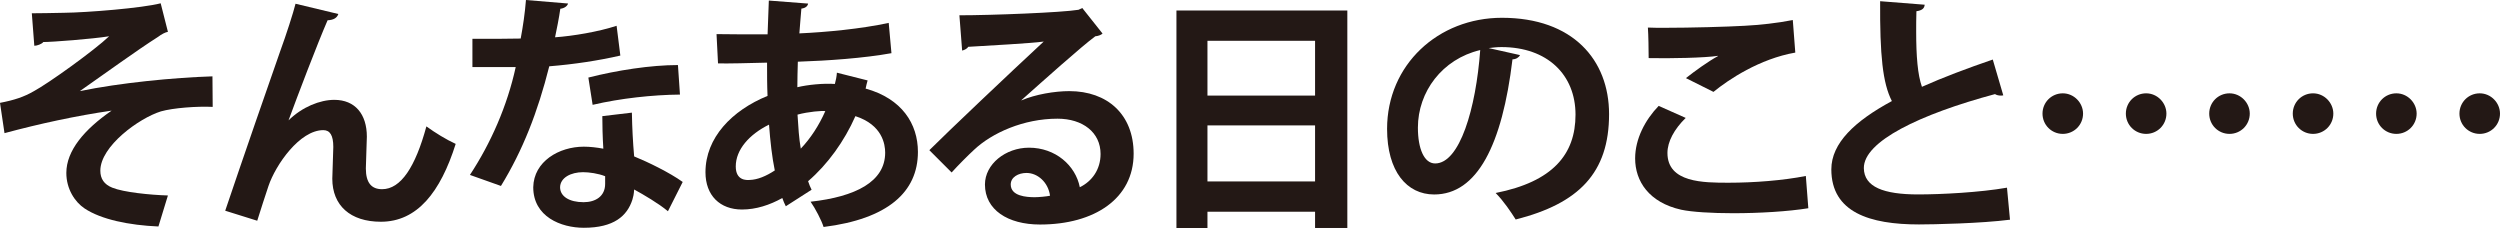 <?xml version="1.0" encoding="UTF-8"?>
<svg id="_レイヤー_2" data-name="レイヤー_2" xmlns="http://www.w3.org/2000/svg" viewBox="0 0 621.43 56.74">
  <defs>
    <style>
      .cls-1 {
        fill: #231815;
      }
    </style>
  </defs>
  <g id="_レイヤー_2-2" data-name="レイヤー_2">
    <g>
      <path class="cls-1" d="M7.9,3.3c2.18,0,4.67-.06,7.96-.12,5.85-.06,19.53-1.18,24.08-2.36l1.8,7.09c-.68.12-1.62.62-2.43,1.24-5.47,3.48-13.31,9.21-19.47,13.5,9.95-2.05,23.21-3.36,32.97-3.67l.06,7.59c-3.86-.19-9.83.25-12.88,1.12-5.41,1.68-15.05,8.65-15.05,14.74,0,1.99.93,3.42,2.99,4.23,2.74,1.12,9.33,1.8,13.81,1.93l-2.36,7.71c-7.28-.31-14.25-1.74-18.35-4.48-2.43-1.62-4.54-4.85-4.54-8.83,0-5.54,4.48-10.82,11.26-15.49-8.96,1.31-17.85,3.24-26.63,5.6l-1.12-7.53c3.55-.68,5.97-1.49,8.34-2.86,3.73-1.99,15.12-10.2,18.79-13.69-4.29.68-14.12,1.43-16.36,1.43-.37.5-1.56.93-2.24.93l-.62-8.09Z"/>
      <path class="cls-1" d="M55.98,52.38c3.79-11.26,11.7-34.09,13.75-39.88,1.31-3.55,3.24-9.52,3.73-11.57l10.64,2.55c-.31.93-1.12,1.49-2.67,1.56-2.55,5.85-7.47,18.79-9.71,24.88,3.42-3.36,7.84-5.1,11.38-5.1,5.16,0,8.09,3.55,8.09,9.15,0,1.12-.25,6.66-.25,7.9,0,3.61,1.43,5.16,4.04,5.16,4.67,0,8.27-5.54,11.01-15.61,2.24,1.62,4.85,3.23,7.28,4.35-3.79,12.01-9.58,19.35-18.6,19.35-7.59,0-12.07-4.04-12.07-10.7,0-1.12.25-6.66.25-7.9,0-2.86-.81-4.17-2.49-4.17-5.85,0-11.82,8.58-13.62,13.87-.81,2.49-1.87,5.6-2.8,8.65l-7.96-2.49Z"/>
      <path class="cls-1" d="M141.21.87c-.19.62-.87,1.18-1.93,1.31-.31,2.24-.93,5.29-1.31,7.09,4.42-.31,10.76-1.37,15.3-2.86l.93,7.4c-5.35,1.24-11.57,2.18-17.67,2.67-2.86,11.38-6.59,20.9-12.01,29.74l-7.71-2.74c5.16-7.84,9.27-17.11,11.38-26.81h-10.76v-7.03h6.9c1.87,0,3.73-.06,5.1-.06.56-2.99,1.06-6.35,1.31-9.58l10.45.87ZM157.07,27.99c.06,3.73.25,7.28.56,10.89,3.36,1.37,8.77,3.98,12.07,6.35l-3.67,7.28c-2.3-1.93-6.03-4.11-8.4-5.41-.06,1.18-.25,1.93-.44,2.55-1.31,4.04-4.6,6.97-12.07,6.97-5.66,0-12.57-2.74-12.57-10.08.12-6.41,6.41-10.08,12.57-10.08,1.55,0,3.17.19,4.85.5-.19-2.99-.25-6.1-.25-8.09l7.34-.87ZM150.41,43.8c-1.68-.68-3.98-1-5.47-1-3.05,0-5.66,1.37-5.72,3.73,0,2.3,2.3,3.73,5.85,3.73,2.99,0,5.35-1.49,5.35-4.54v-1.93ZM169.02,23.51c-6.78.06-14.81.93-21.71,2.55l-1.06-6.78c7.09-1.8,15.49-3.11,22.27-3.11l.5,7.34Z"/>
      <path class="cls-1" d="M215.67,19.97c-.19.68-.37,1.37-.5,2.05,9.02,2.49,13,8.77,13,15.74,0,9.95-7.46,16.67-23.45,18.66-.5-1.62-2.05-4.6-3.23-6.28,11.2-1.24,18.54-4.98,18.54-12.19,0-2.05-.68-6.91-7.4-9.08-2.74,6.22-6.91,12.01-11.76,16.17.25.81.56,1.49.87,2.12l-6.41,4.11c-.31-.62-.62-1.31-.87-2.05-3.11,1.74-6.53,2.86-10.02,2.86-5.47,0-9.08-3.48-9.08-9.27,0-8.58,6.59-15.37,15.43-18.97-.12-2.67-.12-5.41-.12-8.27-4.67.12-9.7.25-12.19.19l-.37-7.28c2.86.06,8.09.06,12.69.06.12-2.67.19-5.79.31-8.4l9.77.75c-.12.62-.62,1.12-1.68,1.25-.19,1.8-.31,4.17-.5,6.16,6.78-.31,15.3-1.12,22.21-2.61l.68,7.53c-6.84,1.24-15.8,1.87-23.27,2.12-.06,2.18-.12,4.29-.12,6.34,2.61-.62,6.41-1,9.33-.81.25-.93.44-1.87.5-2.8l7.65,1.93ZM192.59,42.36c-.68-3.3-1.12-7.15-1.43-11.38-4.92,2.43-8.27,6.22-8.27,10.39,0,3.55,2.68,3.42,3.48,3.36,1.93-.06,4.04-.93,6.22-2.36ZM205.15,27.62c-.87-.12-4.11.12-6.91.87.19,3.11.37,5.97.81,8.46,2.43-2.55,4.54-5.79,6.1-9.33Z"/>
      <path class="cls-1" d="M253.92,24.95c3.42-1.49,8.27-2.3,11.88-2.3,9.46,0,15.99,5.79,15.99,15.55,0,11.14-9.71,17.61-23.27,17.61-8.03,0-13.69-3.67-13.69-9.95,0-5.04,5.1-9.15,10.95-9.15,6.59,0,11.57,4.42,12.63,9.83,3.05-1.49,5.16-4.42,5.16-8.27,0-5.35-4.42-8.77-10.7-8.77-8.46,0-16.3,3.55-20.72,7.71-1.49,1.37-3.98,3.86-5.6,5.66l-5.54-5.54c4.42-4.42,20.09-19.28,28.43-27-3.05.44-13.81,1-18.79,1.31-.19.44-.93.81-1.49.93l-.68-8.77c7.96,0,25.51-.68,29.61-1.37l.93-.44,5.04,6.35c-.37.37-1.12.62-1.8.68-3.24,2.36-13.25,11.32-18.35,15.86v.06ZM257.22,49.02c1.06,0,2.99-.19,3.79-.37-.44-3.3-3.05-5.66-5.85-5.66-2.05,0-3.92,1.06-3.92,2.86,0,2.92,3.92,3.17,5.97,3.17Z"/>
      <path class="cls-1" d="M292.42,2.61h42.49v54.06h-8.02v-4.04h-26.75v4.11h-7.71V2.61ZM326.89,10.14h-26.75v13.62h26.75v-13.62ZM300.14,45.1h26.75v-13.93h-26.75v13.93Z"/>
      <path class="cls-1" d="M377.83,13.69c-.25.56-1,1.06-1.87,1.06-2.55,21.28-8.77,33.59-19.47,33.59-6.78,0-11.7-5.72-11.7-16.3,0-15.93,12.69-27.62,28.55-27.62,17.61,0,26.63,10.45,26.63,23.95,0,14.62-7.53,22.21-23.21,26.19-1.18-1.87-2.92-4.48-4.98-6.59,14.18-2.8,19.85-9.58,19.85-19.47s-6.97-16.8-18.42-16.8c-1.12,0-2.11.12-3.17.25l7.78,1.74ZM367.94,12.44c-9.46,2.24-15.49,10.39-15.49,19.29,0,5.23,1.55,8.9,4.29,8.9,6.1,0,10.14-13.62,11.2-28.18Z"/>
      <path class="cls-1" d="M449.5,51.76c-4.98.81-12.19,1.24-18.66,1.24-5.41,0-10.33-.31-12.94-.87-8.02-1.8-11.45-7.09-11.45-12.75,0-4.85,2.49-9.58,5.85-13.06l6.72,2.99c-2.86,2.8-4.54,5.91-4.54,8.71,0,7.4,8.96,7.4,15.24,7.4s13.5-.56,19.16-1.68l.62,8.03ZM419.08,19.41c2.12-1.68,5.47-4.11,7.96-5.47v-.06c-3.17.5-12.01.68-17.23.56,0-1.87-.06-5.85-.19-7.59,1.12.06,2.61.06,4.29.06,6.28,0,15.37-.25,19.72-.5,3.73-.19,8.27-.68,12.01-1.43l.62,8.09c-8.9,1.56-16.61,6.72-20.34,9.77l-6.84-3.42Z"/>
      <path class="cls-1" d="M497.95,23.7c-.19.06-.44.06-.62.06-.5,0-1.06-.12-1.43-.37-18.73,5.04-32.66,11.76-32.6,18.41.06,4.67,4.92,6.53,13.5,6.53,5.79,0,15.37-.5,22.08-1.68l.75,7.96c-7.15.93-19.1,1.18-22.64,1.18-12.19,0-21.77-2.99-21.77-13.69,0-6.53,5.85-12.01,15.05-16.98-2.3-4.48-2.99-11.38-2.92-24.82l11.07.87c-.06.93-.68,1.43-2.05,1.62-.06,1.8-.06,3.48-.06,5.04,0,6.16.37,10.76,1.43,13.75,5.29-2.36,11.26-4.6,17.61-6.78l2.61,8.9Z"/>
      <path class="cls-1" d="M517.79,28.24c0,2.8-2.24,5.04-5.04,5.04s-5.04-2.24-5.04-5.04,2.24-5.04,5.04-5.04,5.04,2.36,5.04,5.04ZM538.51,28.24c0,2.8-2.24,5.04-5.04,5.04s-5.04-2.24-5.04-5.04,2.24-5.04,5.04-5.04,5.04,2.36,5.04,5.04ZM559.23,28.24c0,2.8-2.24,5.04-5.04,5.04s-5.04-2.24-5.04-5.04,2.24-5.04,5.04-5.04,5.04,2.36,5.04,5.04Z"/>
      <path class="cls-1" d="M580,28.24c0,2.8-2.24,5.04-5.04,5.04s-5.04-2.24-5.04-5.04,2.24-5.04,5.04-5.04,5.04,2.36,5.04,5.04ZM600.71,28.24c0,2.8-2.24,5.04-5.04,5.04s-5.04-2.24-5.04-5.04,2.24-5.04,5.04-5.04,5.04,2.36,5.04,5.04ZM621.43,28.24c0,2.8-2.24,5.04-5.04,5.04s-5.04-2.24-5.04-5.04,2.24-5.04,5.04-5.04,5.04,2.36,5.04,5.04Z"/>
    </g>
  </g>
</svg>